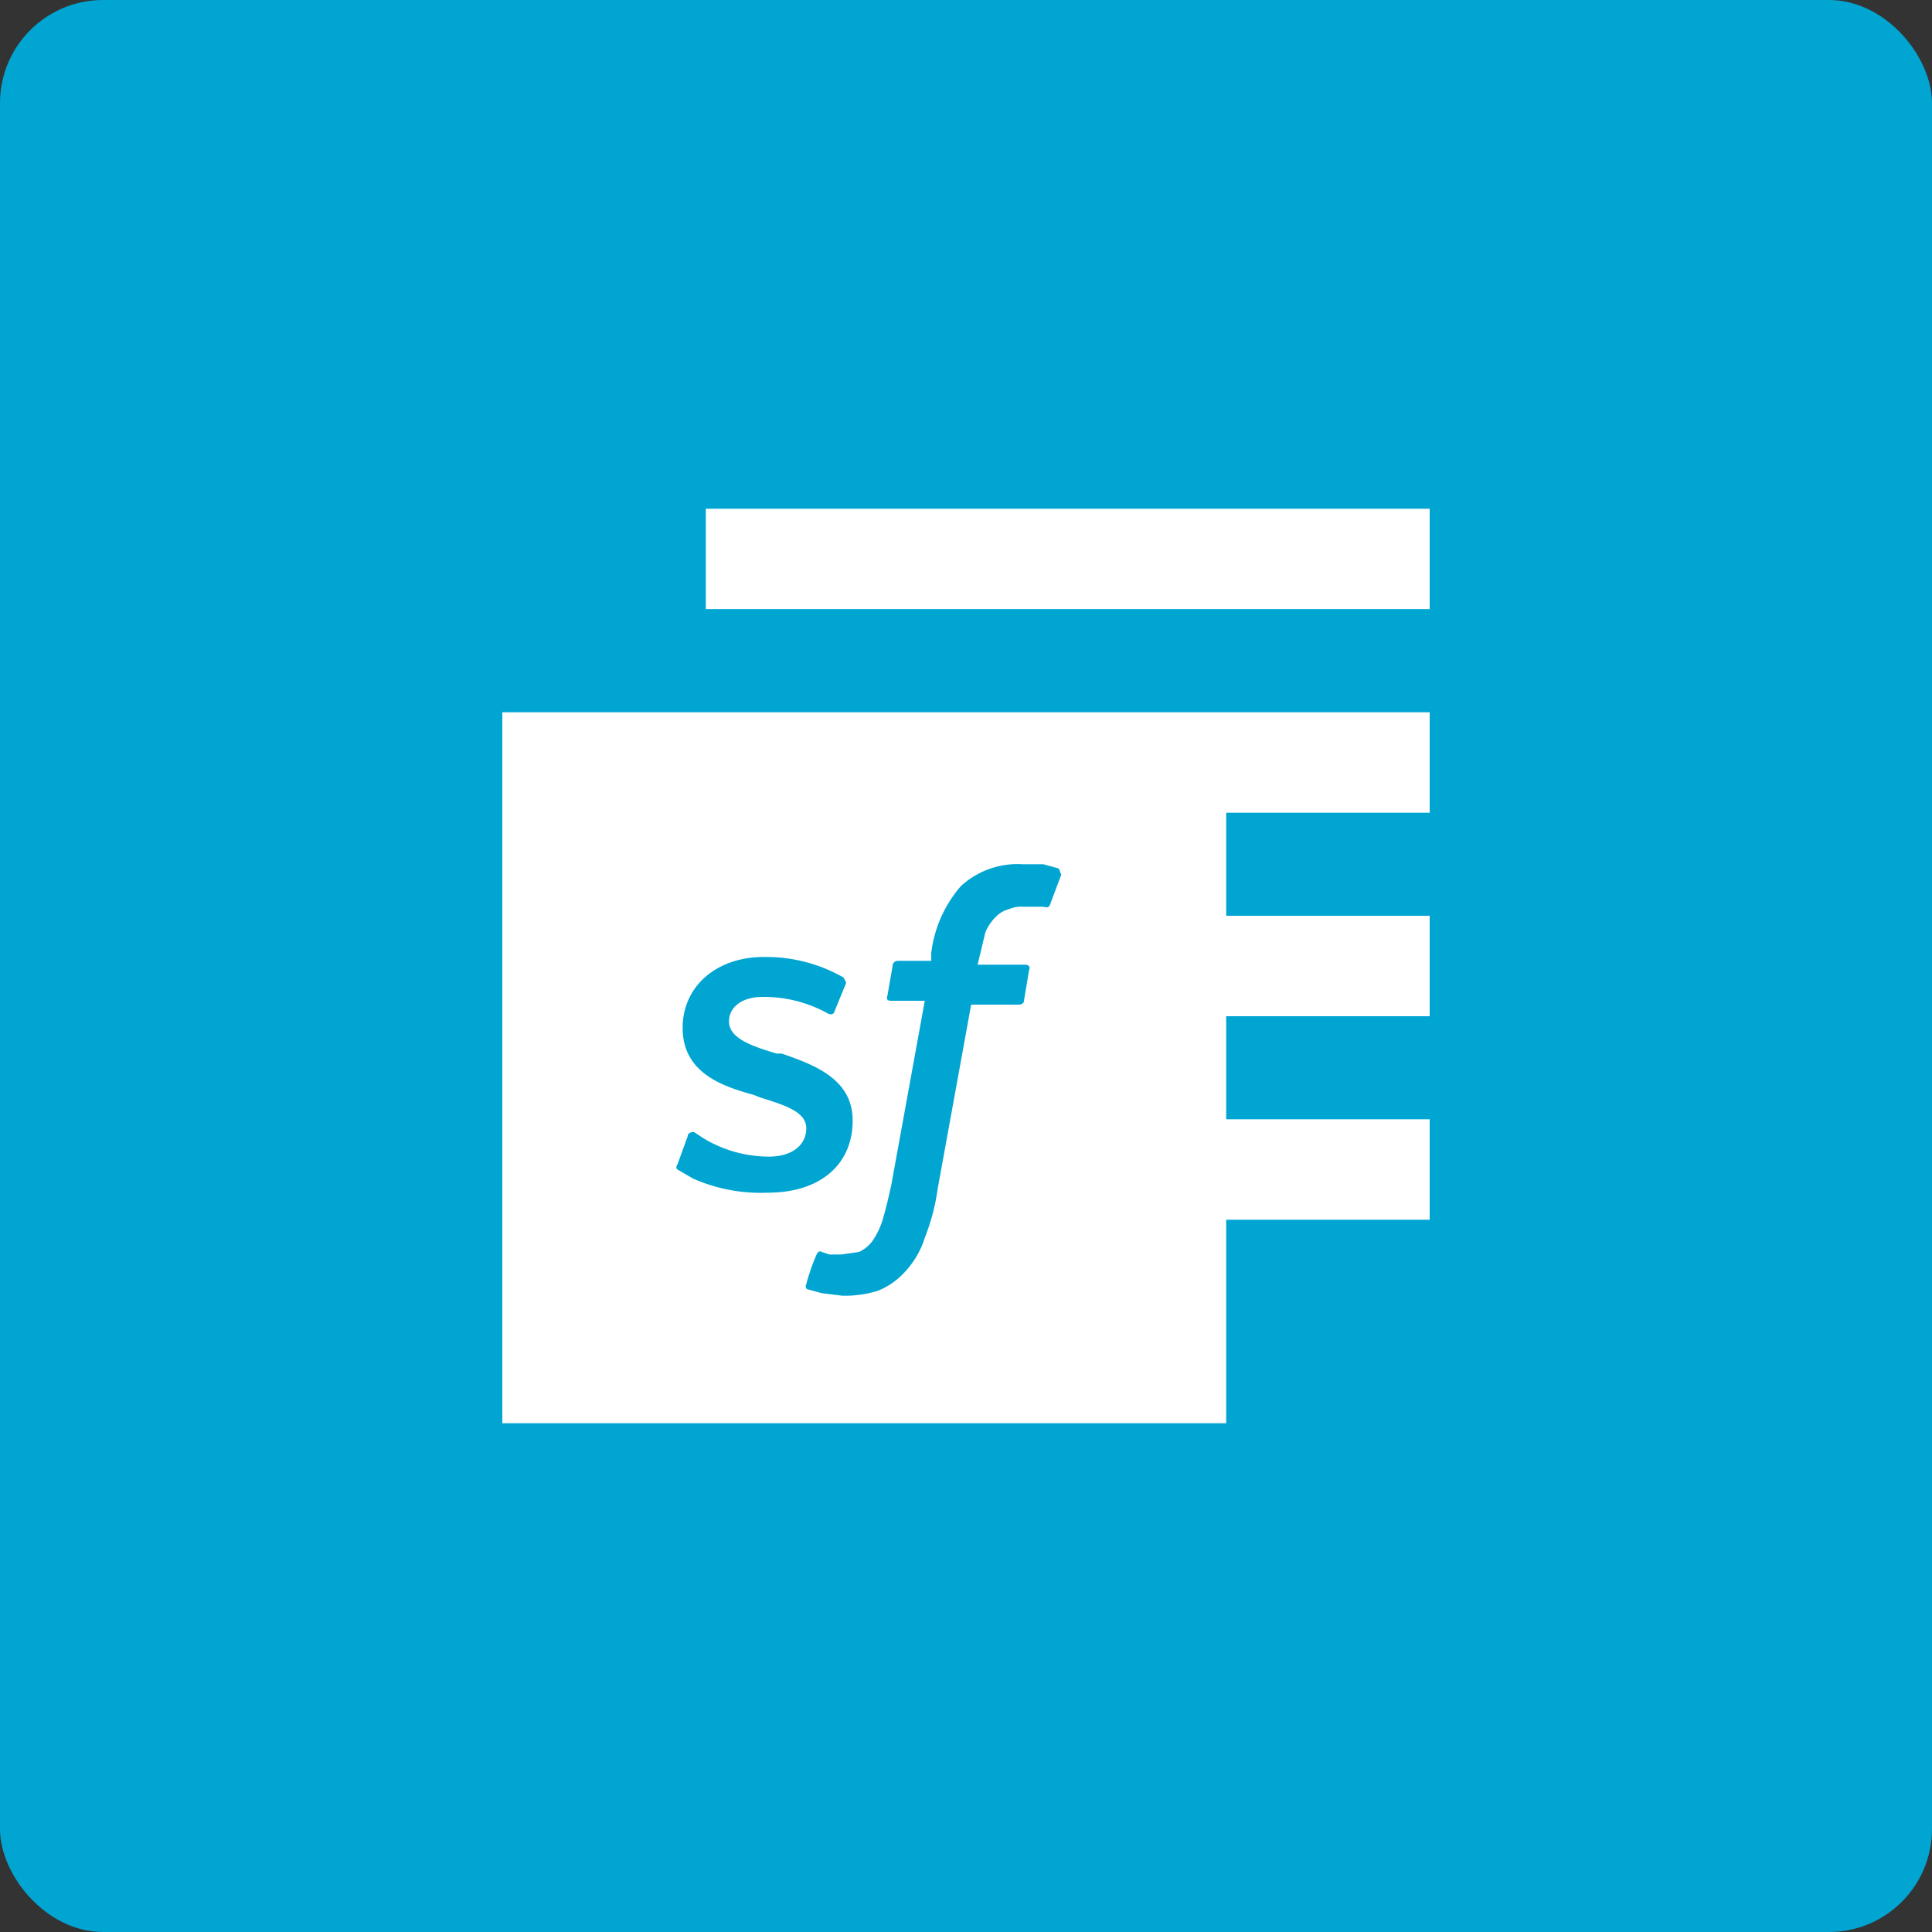 <svg xmlns="http://www.w3.org/2000/svg" viewBox="0 0 150 150"><rect x="0" y="0" width="150" height="150" fill="#333333" stroke="none"/><defs><style>.cls-1{fill:#00a5d2;}.cls-2,.cls-3{fill:#fff;}.cls-3{fill-rule:evenodd;}</style></defs><g id="Layer_2" data-name="Layer 2"><g id="Icons"><rect class="cls-1" width="150" height="150" rx="8"/><rect class="cls-2" x="54.8" y="39.5" width="56.2" height="7.79"/><path class="cls-3" d="M95.2,55.3H39v55.2H95.2V94.7H111V86.9H95.2v-8H111V71.1H95.2v-8H111V55.3ZM53.8,91.5l-1.2-.7s-.2-.1,0-.4l.8-2.2c0-.2.2-.3.4-.3h.1l.6.4a9.8,9.8,0,0,0,5.2,1.5c1.8,0,2.9-.9,2.9-2.2h0c0-1.3-1.7-1.8-3.6-2.4l-.5-.2c-2.6-.7-5.5-1.8-5.5-5.2h0c0-3.2,2.6-5.5,6.3-5.5h.4a12.1,12.1,0,0,1,5.8,1.6l.2.4-.9,2.2c-.1.4-.5.2-.5.2a10.2,10.2,0,0,0-5.1-1.3c-1.6,0-2.6.8-2.6,1.9h0c0,1.3,1.7,1.9,3.7,2.5h.4c2.6.9,5.5,2,5.5,5.2h0c0,3.4-2.5,5.6-6.6,5.6A13,13,0,0,1,53.8,91.5ZM82.4,67.9l-.9,2.4c-.1.1-.1.2-.5.1H79.5a2.5,2.5,0,0,0-1.2.2,2.1,2.1,0,0,0-1,.6,3.6,3.6,0,0,0-.8,1.2l-.6,2.5h3.7c.3,0,.4.2.3.4l-.4,2.4c0,.2-.2.3-.4.3H75.4L72.8,92.3a16.4,16.4,0,0,1-1,3.8,6.8,6.8,0,0,1-1.5,2.6,5.7,5.7,0,0,1-2.1,1.5,8.6,8.6,0,0,1-2.8.4l-1.6-.2-1.1-.3c-.1,0-.2-.2-.1-.4h0a15.5,15.5,0,0,1,.8-2.3c.1-.2.2-.3.4-.2h0l.6.2h.9l1.4-.2a2.7,2.7,0,0,0,1-.8,6,6,0,0,0,.8-1.6c.3-1,.5-1.9.7-2.8l2.6-14.3H69.2c-.3,0-.4-.1-.3-.4l.4-2.3a.4.4,0,0,1,.4-.4h2.6V74a9.7,9.7,0,0,1,2.3-5.2,6.5,6.5,0,0,1,4.8-1.7h1.6l1.1.3c.1,0,.2.2.2.3Z"/></g></g></svg>